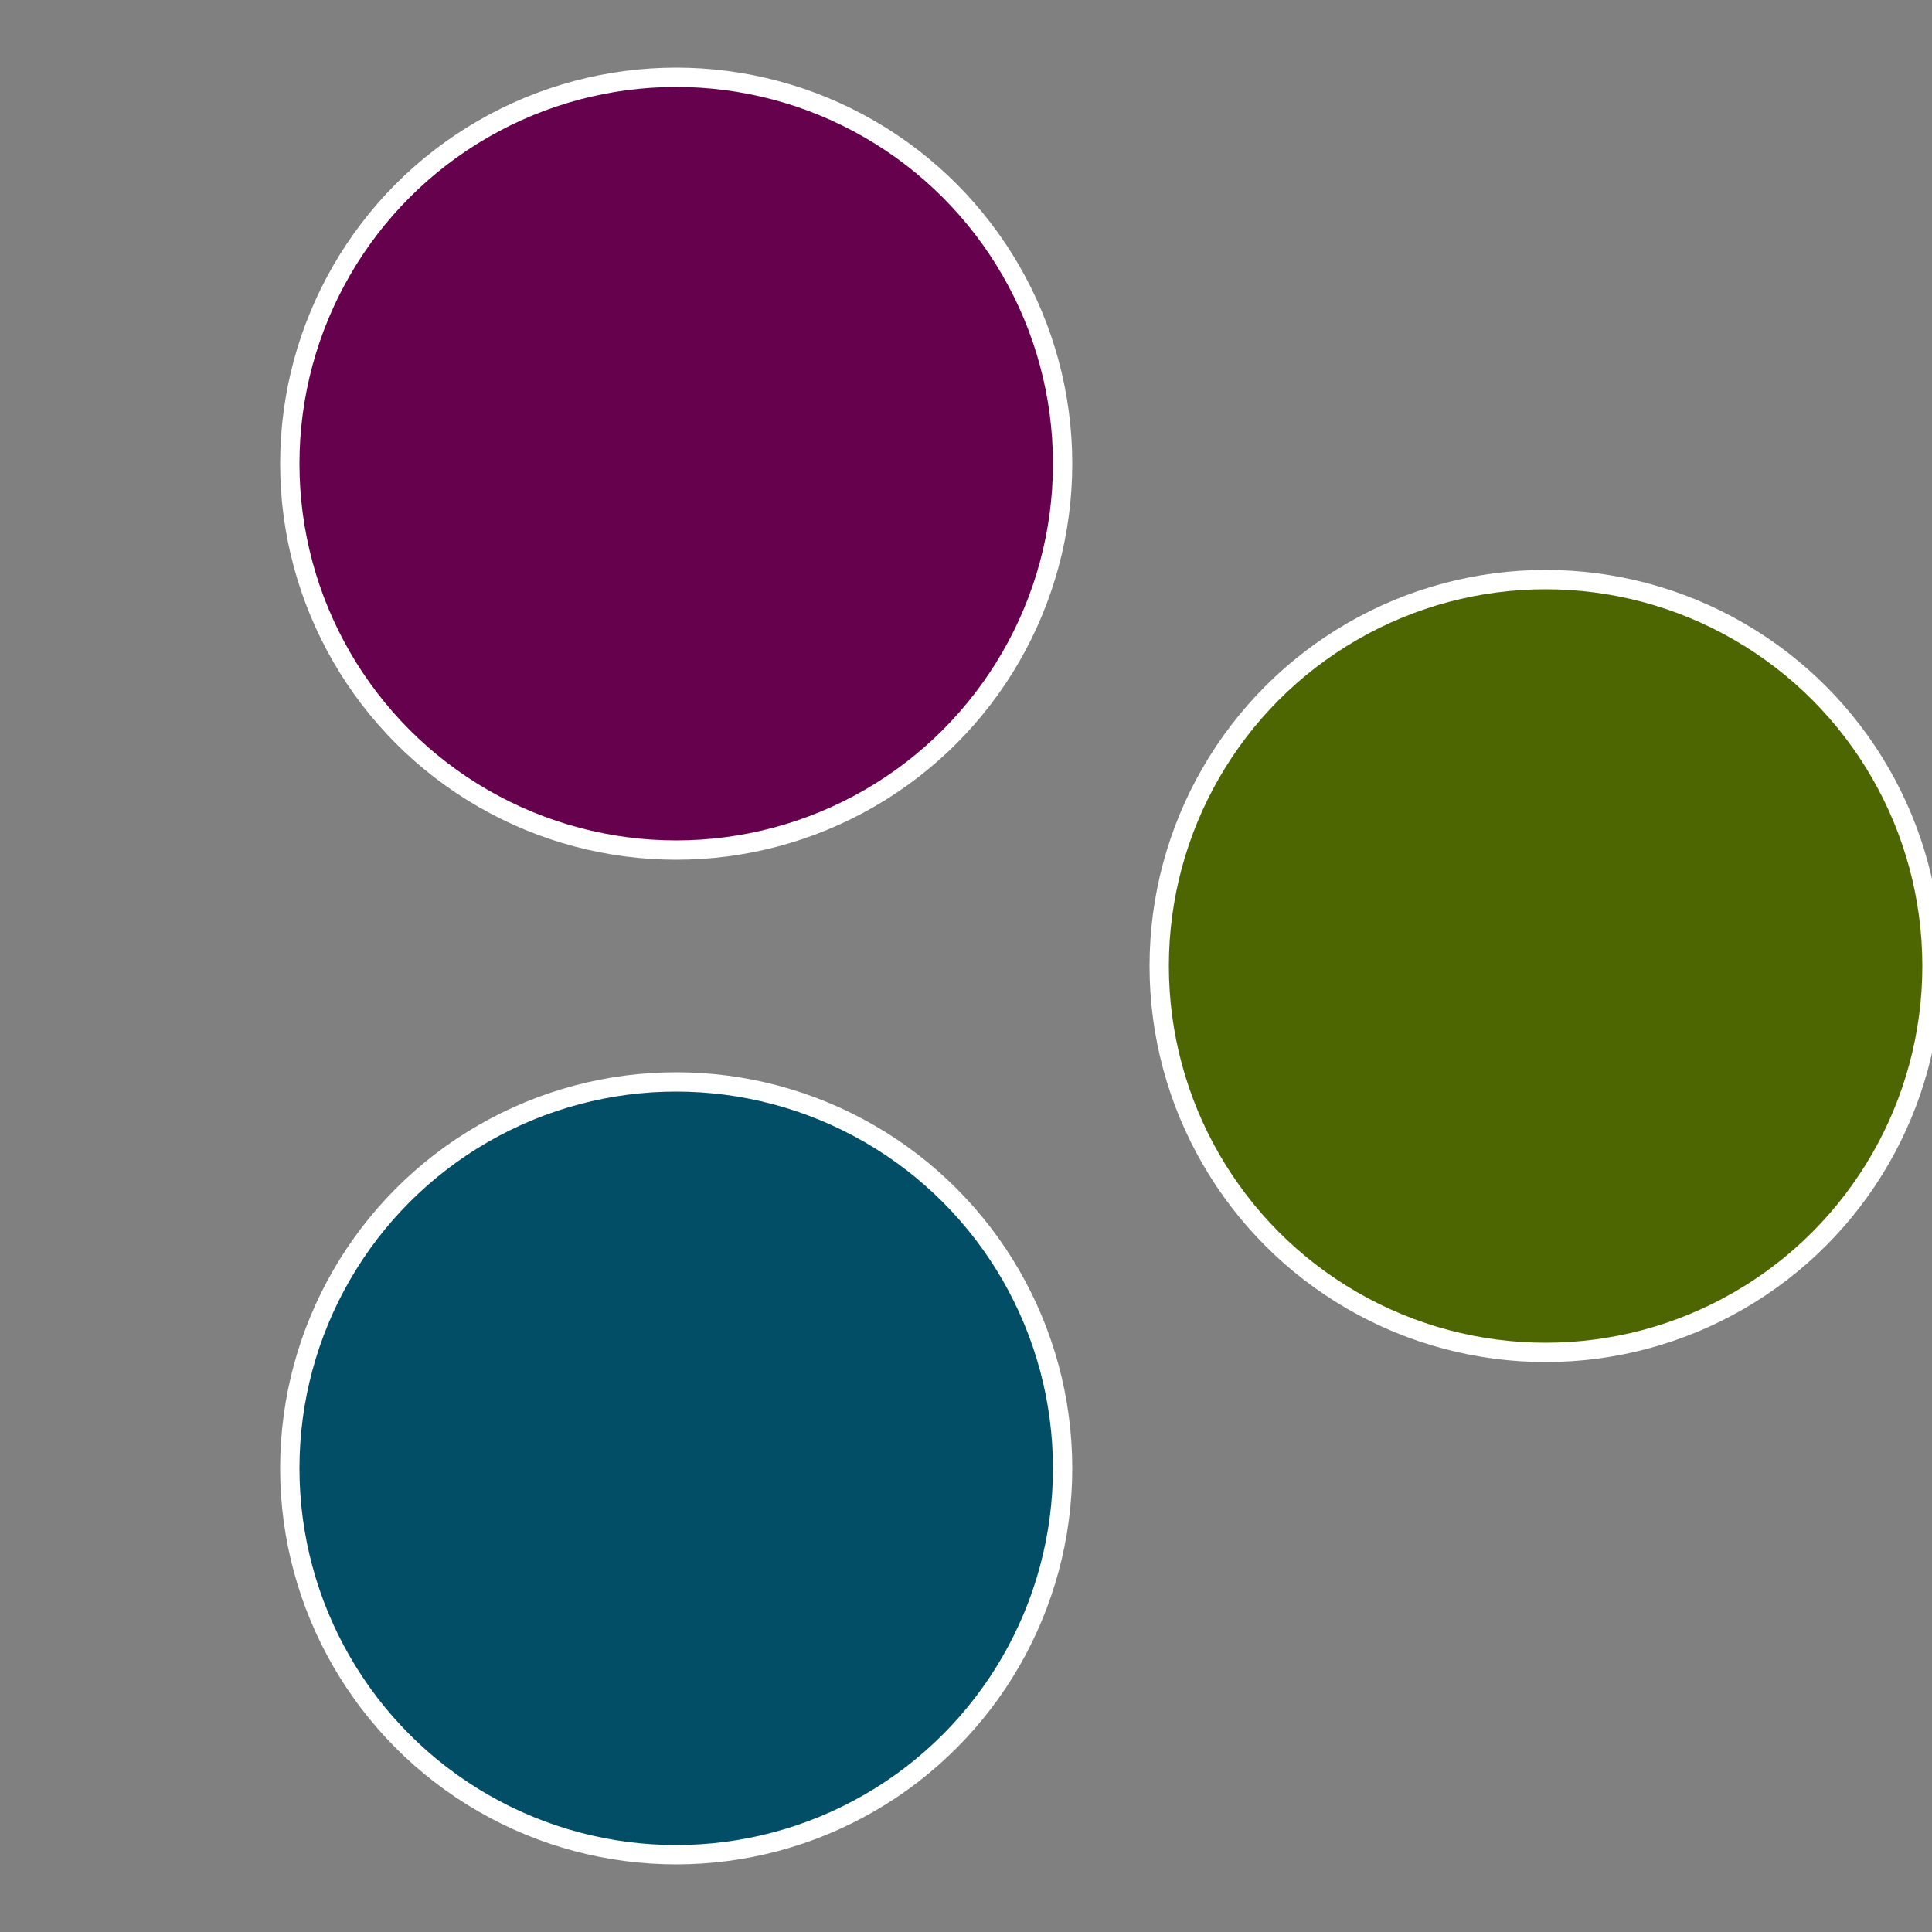 <?xml version="1.0" standalone="no"?>
<svg width="500" height="500" viewBox="-1 -1 2 2" xmlns="http://www.w3.org/2000/svg">
 
                <rect x="-1" y="-1" width="2" height="2" fill="#808080" stroke="none"/>
 
                <circle cx="0.6" cy="0" r="0.4" fill="#4e6601" stroke="#fff" stroke-width="1%" />
             
                <circle cx="-0.3" cy="0.52" r="0.4" fill="#014e66" stroke="#fff" stroke-width="1%" />
             
                <circle cx="-0.3" cy="-0.52" r="0.4" fill="#66014e" stroke="#fff" stroke-width="1%" />
            </svg>
